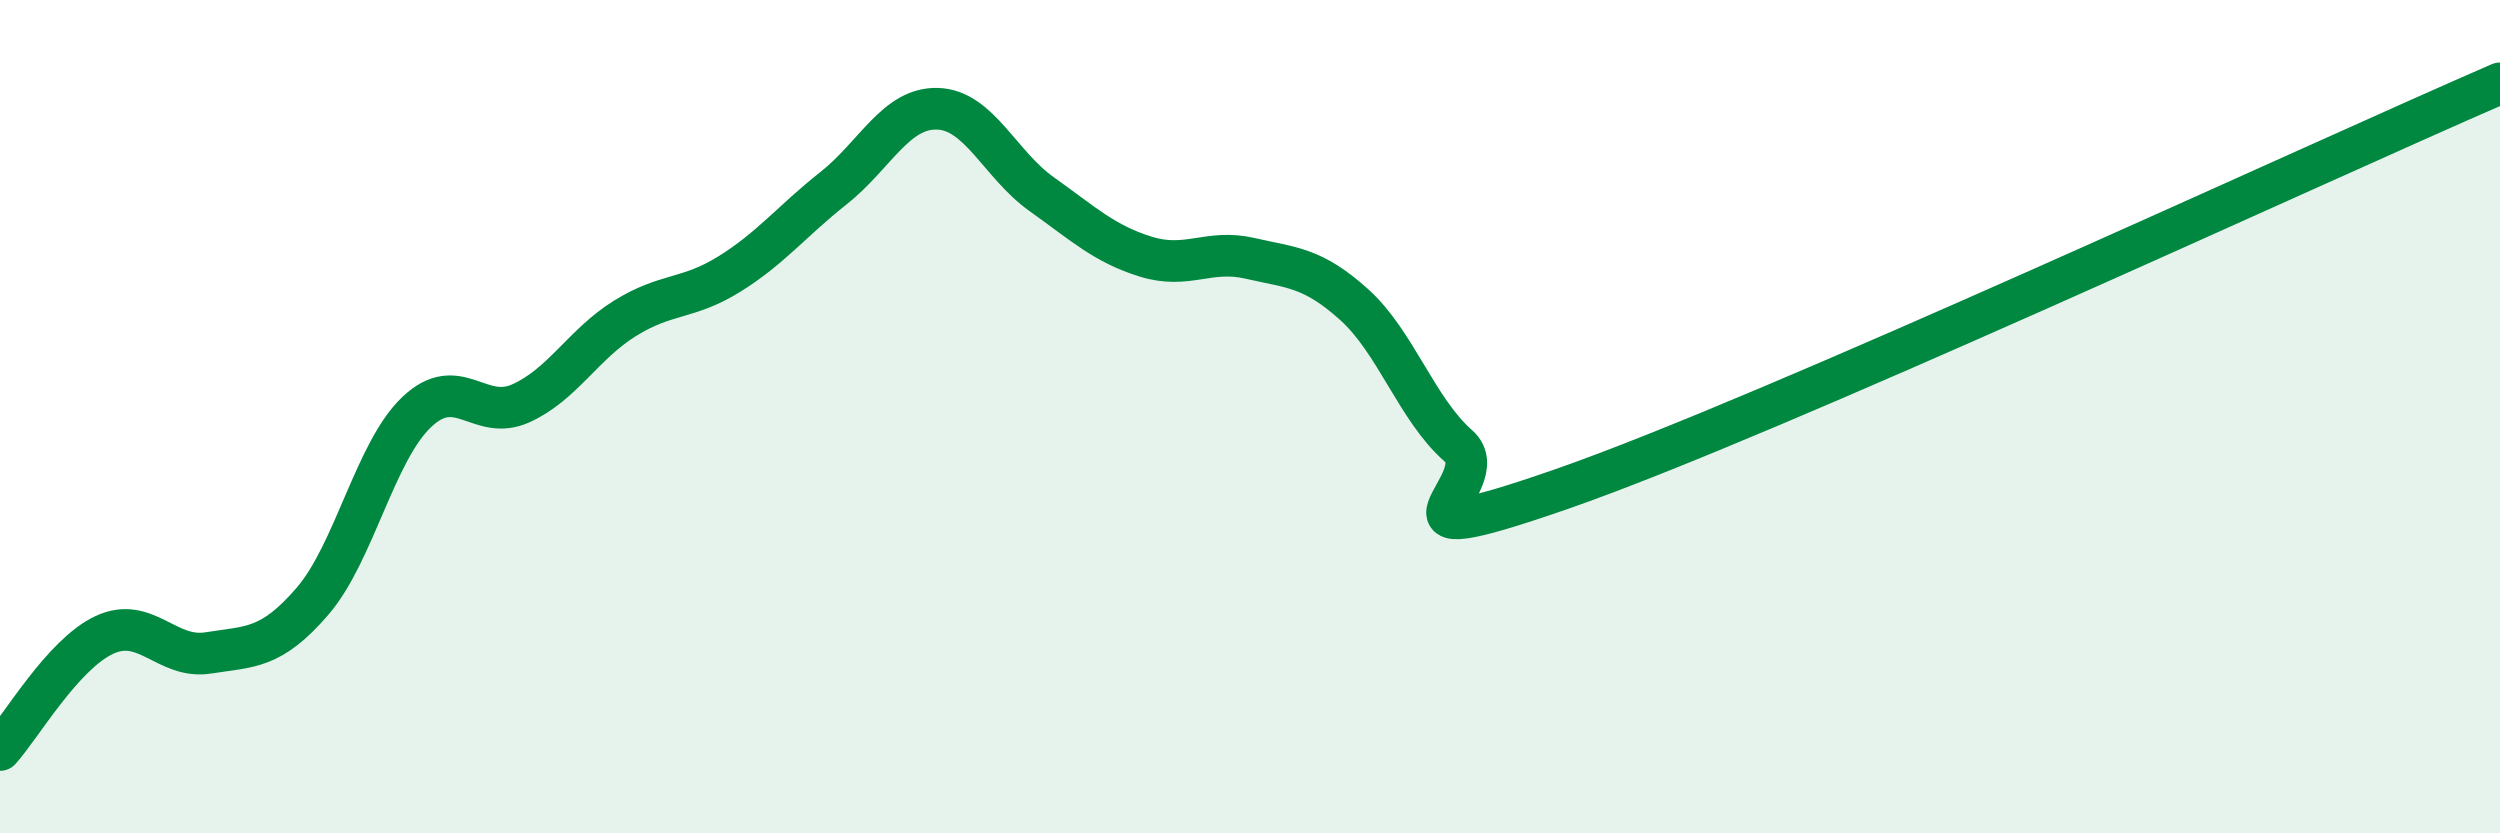 
    <svg width="60" height="20" viewBox="0 0 60 20" xmlns="http://www.w3.org/2000/svg">
      <path
        d="M 0,18 C 0.5,17.45 1.5,15.71 2.5,15.24 C 3.5,14.77 4,15.83 5,15.67 C 6,15.51 6.5,15.59 7.5,14.43 C 8.5,13.27 9,10.84 10,9.89 C 11,8.94 11.5,10.13 12.5,9.68 C 13.5,9.23 14,8.26 15,7.64 C 16,7.02 16.5,7.2 17.5,6.58 C 18.5,5.96 19,5.31 20,4.52 C 21,3.73 21.5,2.58 22.5,2.61 C 23.5,2.64 24,3.95 25,4.66 C 26,5.37 26.5,5.85 27.5,6.16 C 28.5,6.47 29,5.97 30,6.2 C 31,6.43 31.5,6.41 32.5,7.31 C 33.5,8.21 34,9.82 35,10.7 C 36,11.58 32.5,13.47 37.5,11.73 C 42.5,9.99 55.5,3.95 60,2L60 20L0 20Z"
        fill="#008740"
        opacity="0.1"
        stroke-linecap="round"
        stroke-linejoin="round"
      />
      <path
        d="M 0,18 C 0.5,17.45 1.5,15.71 2.5,15.24 C 3.5,14.77 4,15.83 5,15.67 C 6,15.51 6.5,15.59 7.5,14.43 C 8.5,13.27 9,10.84 10,9.89 C 11,8.94 11.5,10.13 12.5,9.68 C 13.5,9.23 14,8.26 15,7.64 C 16,7.02 16.5,7.2 17.5,6.58 C 18.5,5.96 19,5.31 20,4.52 C 21,3.73 21.5,2.58 22.5,2.61 C 23.5,2.64 24,3.95 25,4.66 C 26,5.37 26.5,5.85 27.5,6.16 C 28.5,6.47 29,5.97 30,6.2 C 31,6.43 31.5,6.41 32.5,7.31 C 33.5,8.21 34,9.82 35,10.7 C 36,11.58 32.5,13.47 37.5,11.73 C 42.5,9.99 55.5,3.95 60,2"
        stroke="#008740"
        stroke-width="1"
        fill="none"
        stroke-linecap="round"
        stroke-linejoin="round"
      />
    </svg>
  
